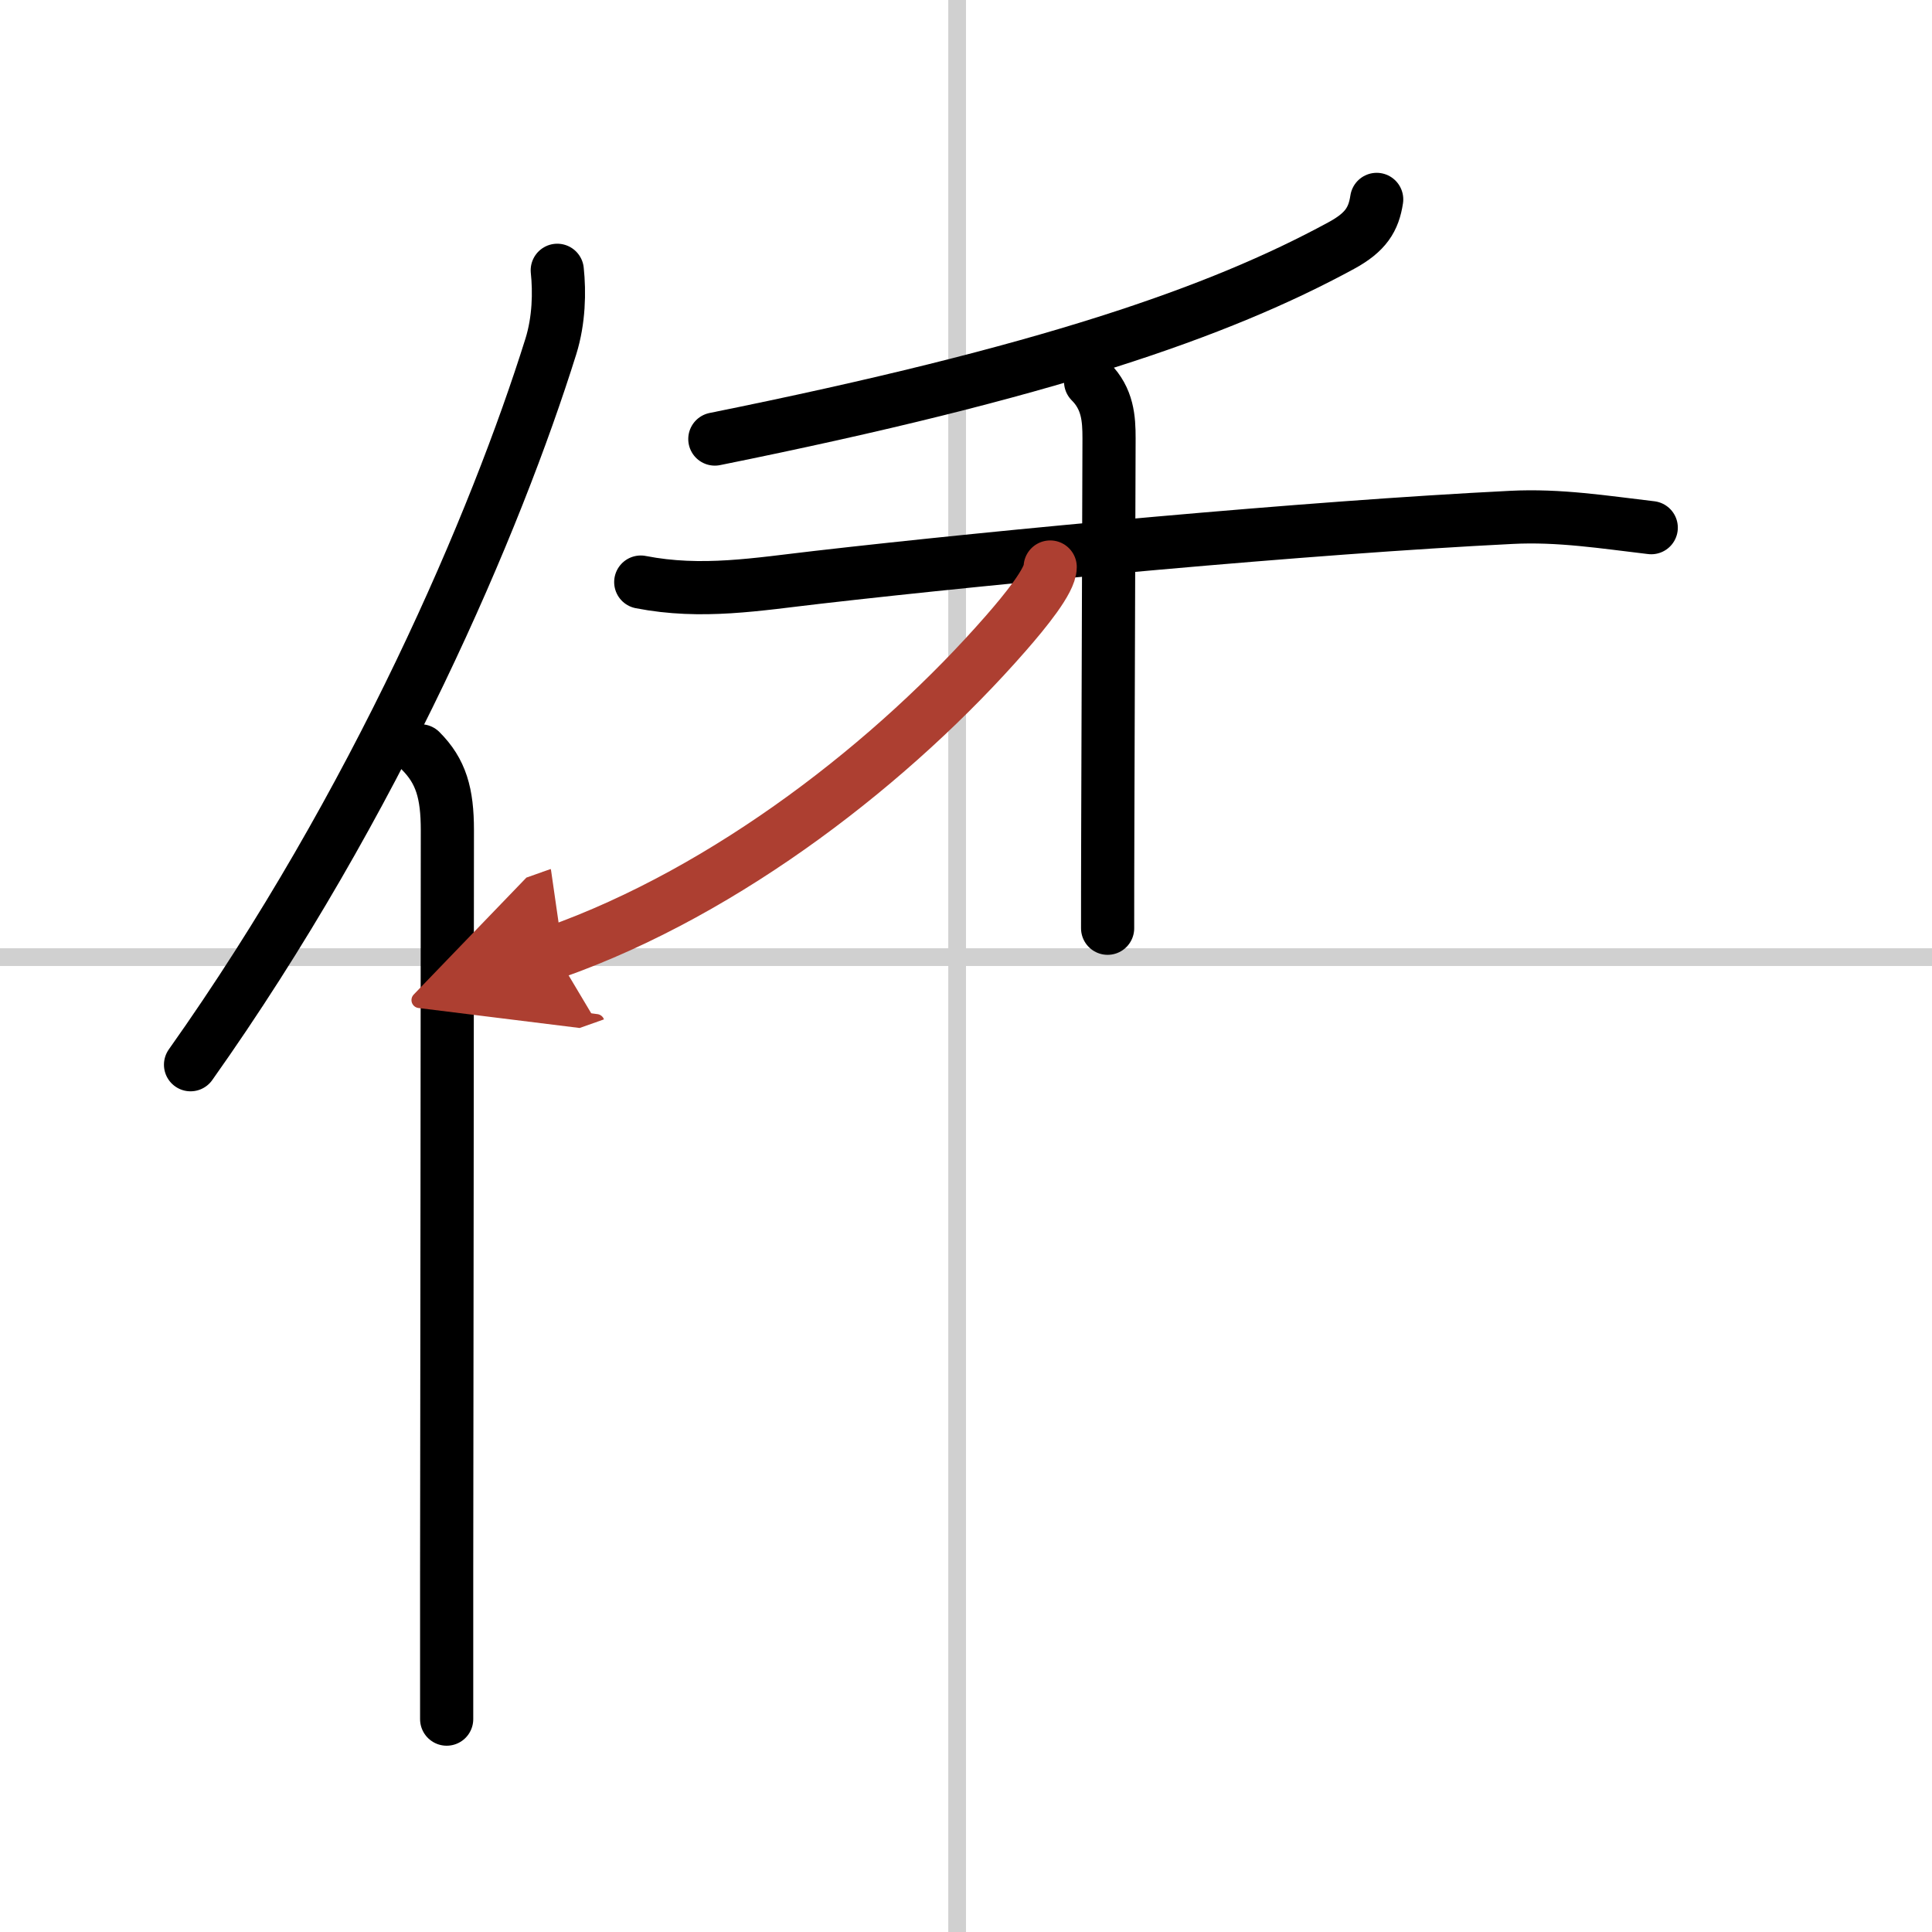 <svg width="400" height="400" viewBox="0 0 109 109" xmlns="http://www.w3.org/2000/svg"><defs><marker id="a" markerWidth="4" orient="auto" refX="1" refY="5" viewBox="0 0 10 10"><polyline points="0 0 10 5 0 10 1 5" fill="#ad3f31" stroke="#ad3f31"/></marker></defs><g fill="none" stroke="#000" stroke-linecap="round" stroke-linejoin="round" stroke-width="3"><rect width="100%" height="100%" fill="#fff" stroke="#fff"/><line x1="54" x2="54" y2="109" stroke="#d0d0d0" stroke-width="1"/><line x2="109" y1="54" y2="54" stroke="#d0d0d0" stroke-width="1"/><path d="m31.44 15.25c0.13 1.23 0.1 2.81-0.36 4.29-3.08 9.84-9.83 25.71-20.33 40.53"/><path d="m23.73 42.36c1.15 1.15 1.51 2.39 1.51 4.48 0 10.16-0.03 29.68-0.04 41.92v8.23"/><path d="M77.67,11.25c-0.17,1.12-0.61,1.85-1.99,2.6C68.75,17.62,59,21,40.33,24.77"/><path d="m36.15 32.84c3.43 0.67 6.58 0.12 9.99-0.27 10.36-1.19 27.64-2.81 39.12-3.38 2.71-0.14 5.25 0.27 7.9 0.58"/><path d="m61.53 21.53c0.97 0.97 1.04 2.09 1.04 3.19 0 0.51-0.04 13.29-0.07 21.65-0.01 2.6-0.01 4.76-0.01 6"/><path d="m59.25 31.99c0 0.76-1.4 2.48-2.51 3.75-6.25 7.15-15.64 14.51-25.44 17.98" marker-end="url(#a)" stroke="#ad3f31"/></g></svg>

